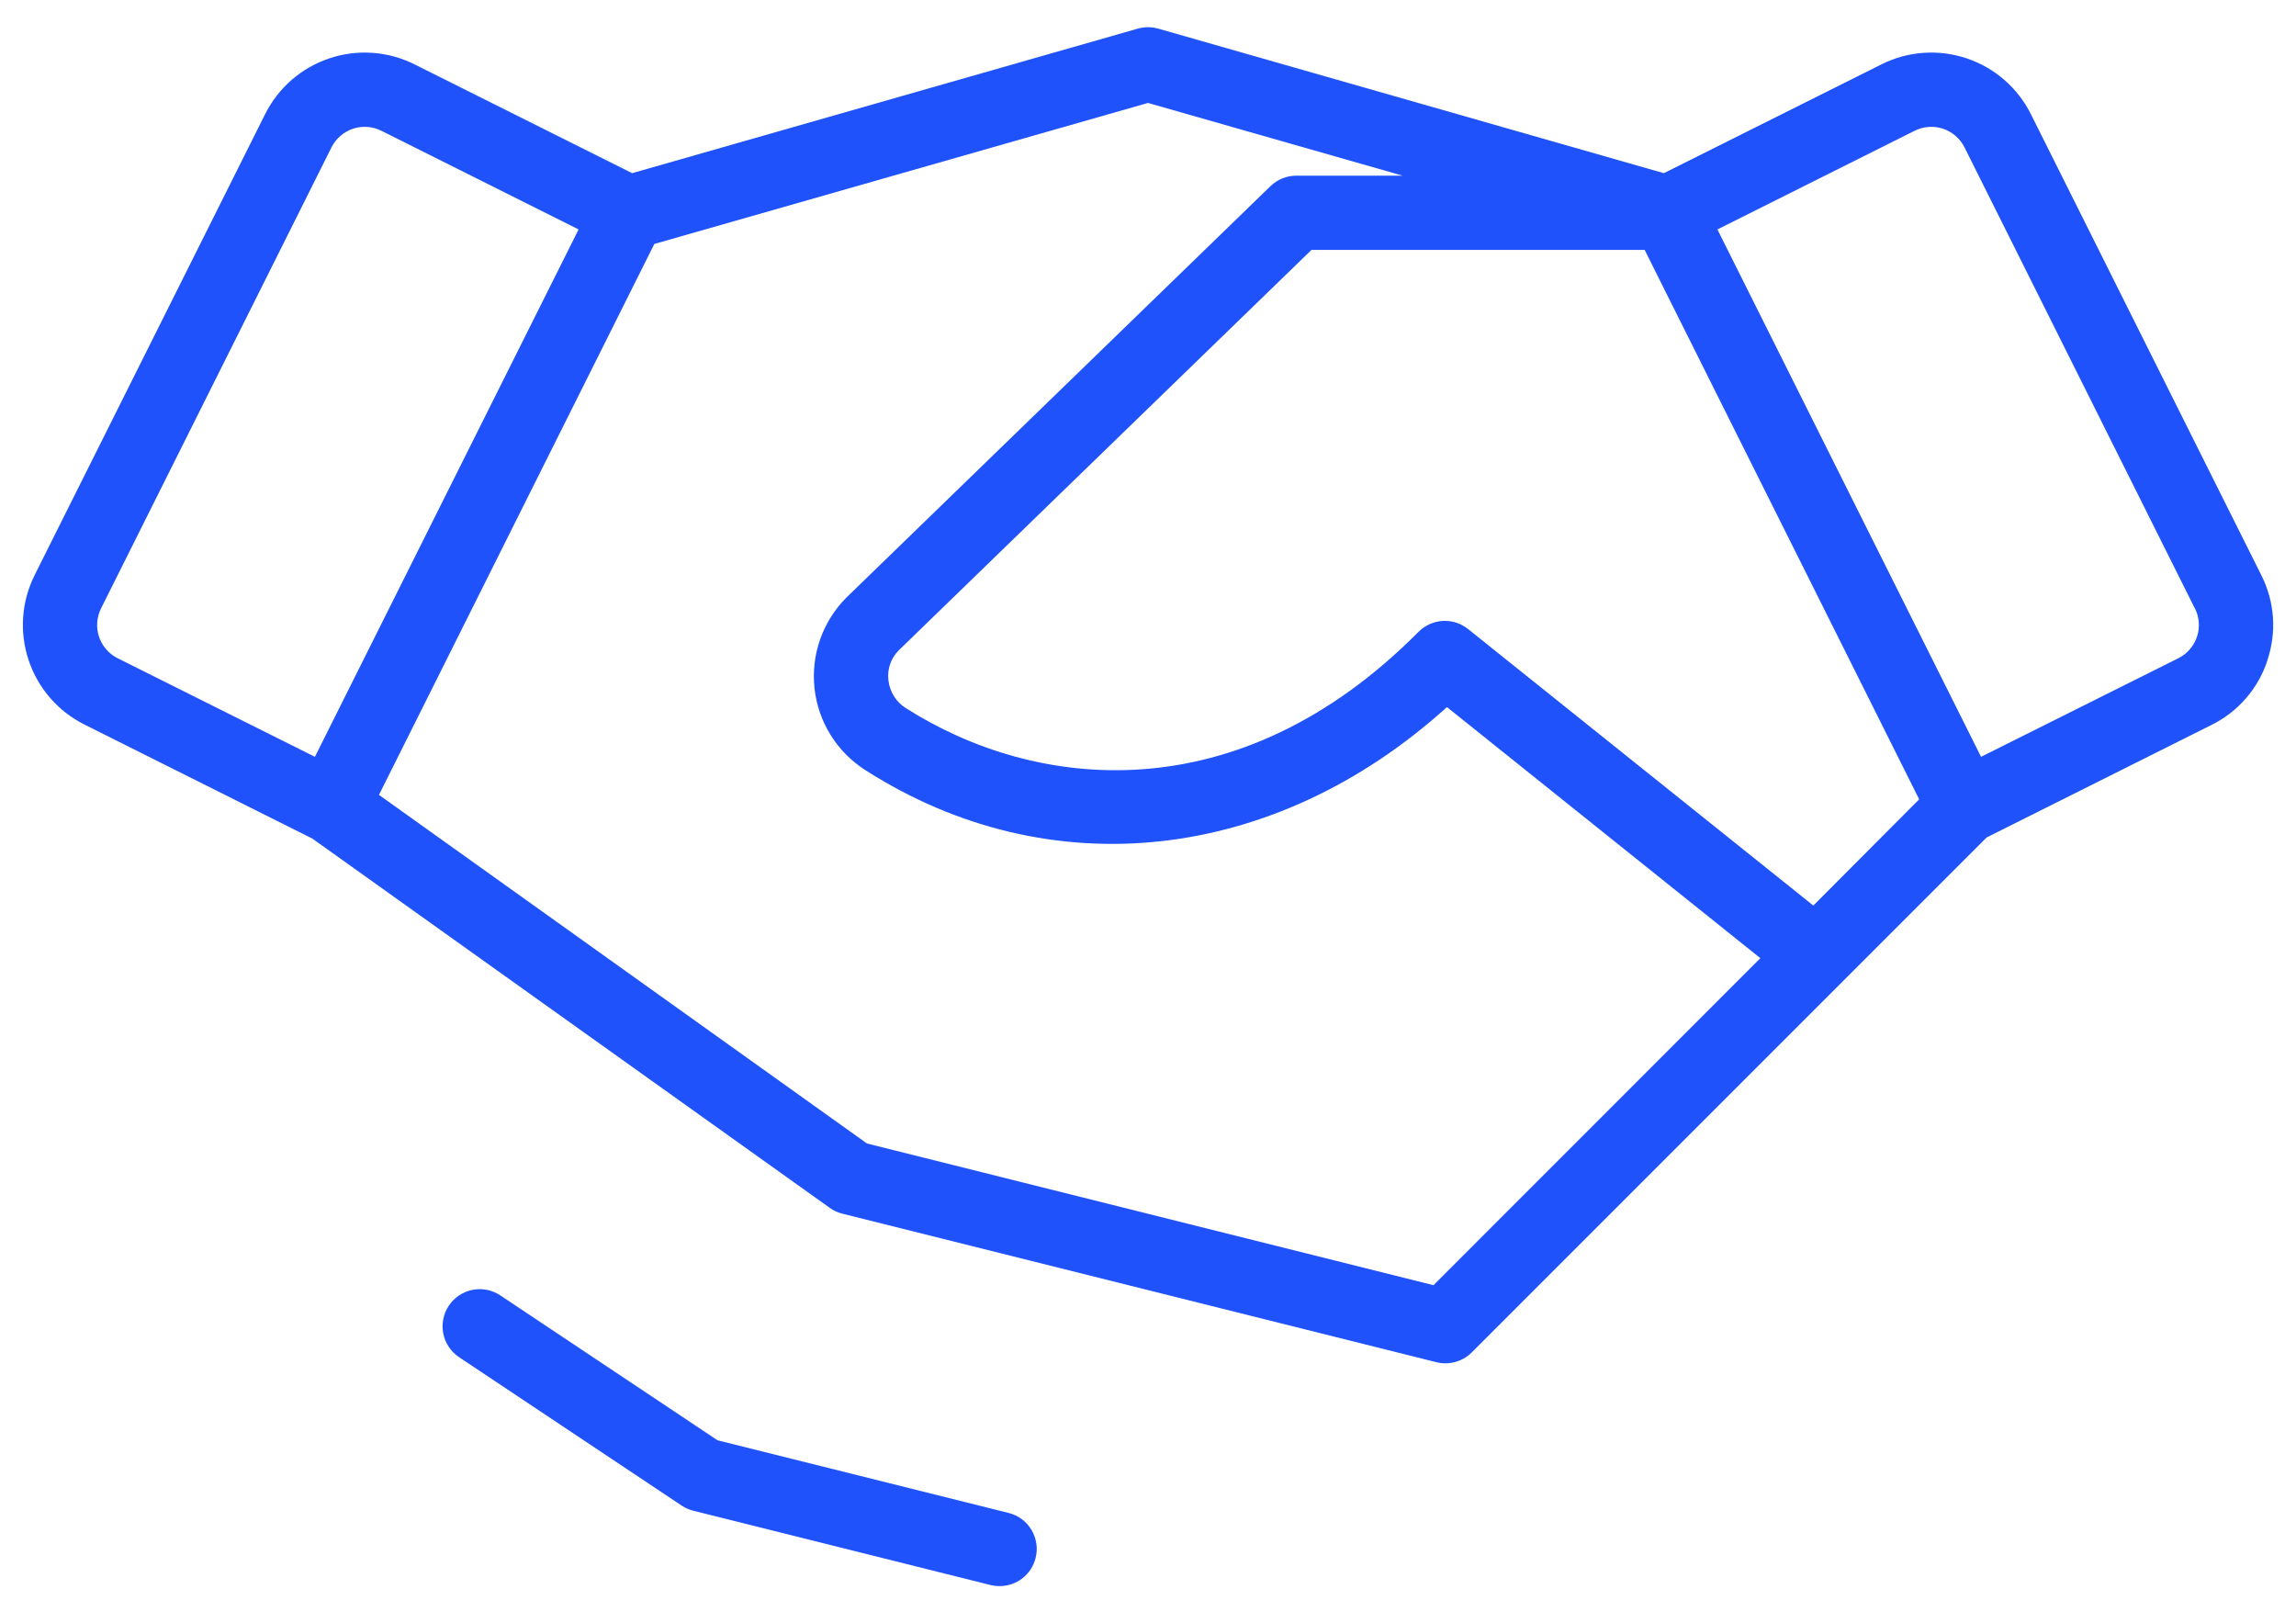 <?xml version="1.0" encoding="UTF-8"?>
<svg xmlns="http://www.w3.org/2000/svg" width="58" height="41" viewBox="0 0 58 41" fill="none">
  <path d="M26.159 39.359C26.107 39.561 25.99 39.739 25.825 39.867C25.66 39.994 25.458 40.063 25.25 40.062C25.171 40.063 25.092 40.053 25.016 40.034L17.516 38.159C17.411 38.133 17.312 38.09 17.223 38.031L11.598 34.281C11.495 34.212 11.407 34.124 11.339 34.022C11.27 33.92 11.222 33.805 11.198 33.684C11.174 33.563 11.174 33.439 11.198 33.318C11.222 33.197 11.269 33.082 11.338 32.98C11.476 32.773 11.69 32.629 11.934 32.58C12.055 32.556 12.179 32.556 12.3 32.58C12.421 32.604 12.536 32.651 12.638 32.719L18.127 36.38L25.484 38.216C25.604 38.246 25.716 38.3 25.815 38.374C25.913 38.448 25.997 38.541 26.059 38.647C26.122 38.754 26.163 38.871 26.18 38.993C26.198 39.116 26.19 39.24 26.159 39.359ZM57.277 16.684C57.162 17.034 56.979 17.358 56.737 17.637C56.496 17.916 56.201 18.144 55.871 18.308L50.185 21.153L37.168 34.17C37.052 34.283 36.909 34.363 36.753 34.404C36.597 34.445 36.433 34.446 36.277 34.405L21.277 30.655C21.162 30.627 21.054 30.577 20.959 30.507L7.89 21.181L2.134 18.301C1.803 18.136 1.508 17.907 1.266 17.628C1.024 17.349 0.84 17.025 0.723 16.675C0.606 16.324 0.559 15.954 0.585 15.586C0.611 15.217 0.71 14.858 0.875 14.527L6.697 2.884C6.862 2.553 7.091 2.258 7.37 2.016C7.649 1.774 7.973 1.59 8.323 1.473C8.673 1.356 9.043 1.309 9.412 1.335C9.78 1.361 10.14 1.46 10.47 1.625L15.969 4.374L28.742 0.723C28.911 0.676 29.089 0.676 29.258 0.723L42.031 4.374L47.53 1.625C47.86 1.46 48.22 1.361 48.588 1.335C48.957 1.309 49.327 1.356 49.677 1.473C50.028 1.59 50.352 1.774 50.63 2.016C50.909 2.258 51.138 2.553 51.303 2.884L57.125 14.53C57.291 14.86 57.391 15.219 57.417 15.588C57.443 15.956 57.395 16.326 57.277 16.677V16.684ZM2.97 16.625L7.955 19.116L14.616 5.795L9.634 3.303C9.524 3.248 9.404 3.215 9.281 3.206C9.158 3.197 9.035 3.212 8.918 3.251C8.801 3.29 8.693 3.351 8.6 3.432C8.507 3.512 8.43 3.61 8.375 3.72L2.553 15.366C2.498 15.476 2.465 15.596 2.456 15.719C2.447 15.842 2.462 15.965 2.501 16.082C2.54 16.199 2.601 16.307 2.682 16.4C2.762 16.493 2.86 16.57 2.97 16.625ZM44.469 24.202L36.552 17.86C32.209 21.788 26.525 22.433 21.866 19.456C21.51 19.23 21.209 18.928 20.986 18.57C20.762 18.212 20.622 17.809 20.576 17.39C20.53 16.971 20.578 16.547 20.718 16.149C20.858 15.752 21.085 15.39 21.383 15.092L32.094 4.702C32.27 4.532 32.505 4.437 32.75 4.437H35.431L29 2.6L16.529 6.162L9.573 20.077L21.901 28.883L36.212 32.462L44.469 24.202ZM48.481 20.19L41.546 6.312H33.13L22.702 16.428C22.605 16.525 22.531 16.643 22.486 16.773C22.441 16.903 22.426 17.042 22.442 17.178C22.457 17.32 22.504 17.457 22.579 17.579C22.654 17.701 22.755 17.804 22.876 17.881C26.145 19.97 31.266 20.562 35.834 15.959C35.998 15.795 36.216 15.697 36.447 15.684C36.678 15.671 36.905 15.744 37.086 15.889L45.807 22.873L48.481 20.19ZM55.444 15.366L49.625 3.72C49.57 3.61 49.493 3.512 49.4 3.432C49.307 3.351 49.199 3.29 49.082 3.251C48.965 3.212 48.842 3.197 48.719 3.206C48.596 3.215 48.476 3.248 48.366 3.303L43.384 5.795L50.044 19.116L55.03 16.625C55.14 16.57 55.238 16.493 55.318 16.4C55.399 16.307 55.46 16.199 55.499 16.082C55.538 15.965 55.553 15.842 55.544 15.719C55.535 15.596 55.502 15.476 55.447 15.366H55.444Z" fill="#1F52FA"></path>
</svg>
